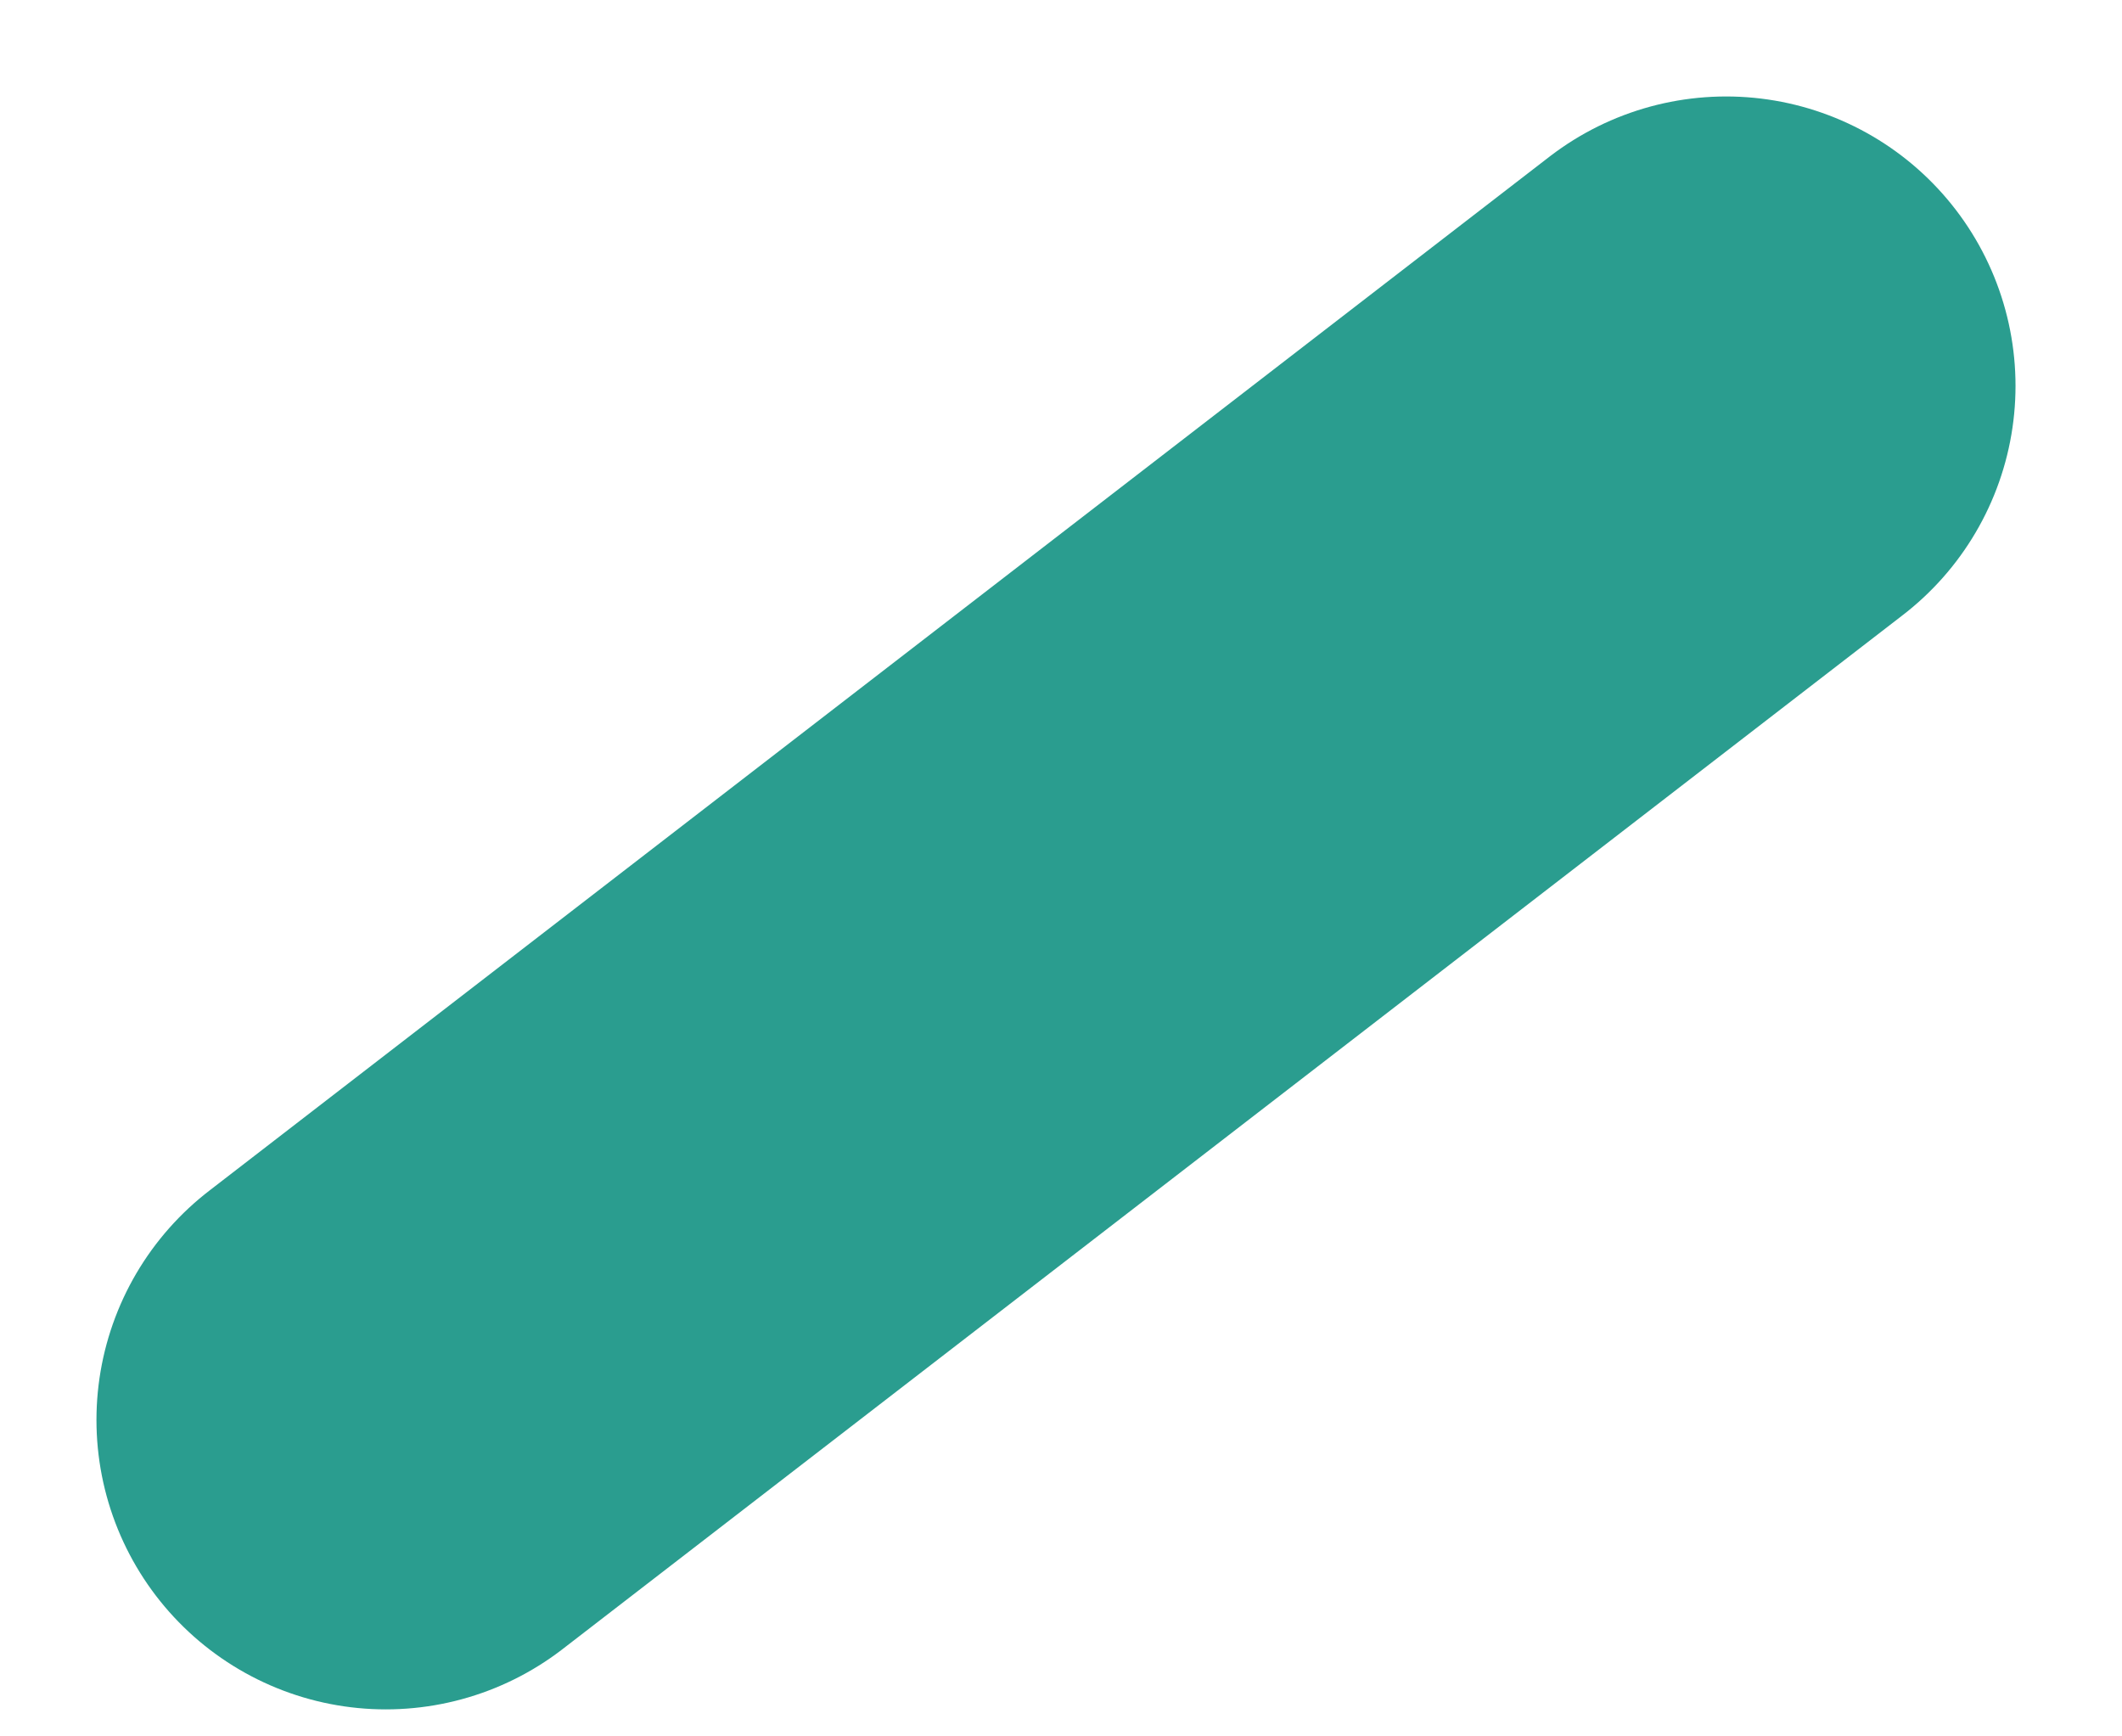 <?xml version="1.0" encoding="utf-8"?>
<svg xmlns="http://www.w3.org/2000/svg" fill="none" height="100%" overflow="visible" preserveAspectRatio="none" style="display: block;" viewBox="0 0 11 9" width="100%">
<path d="M8.948 2L2 7.36" id="Vector 1778" stroke="#2A9D8F" stroke-linecap="round" stroke-width="3"/>
</svg>